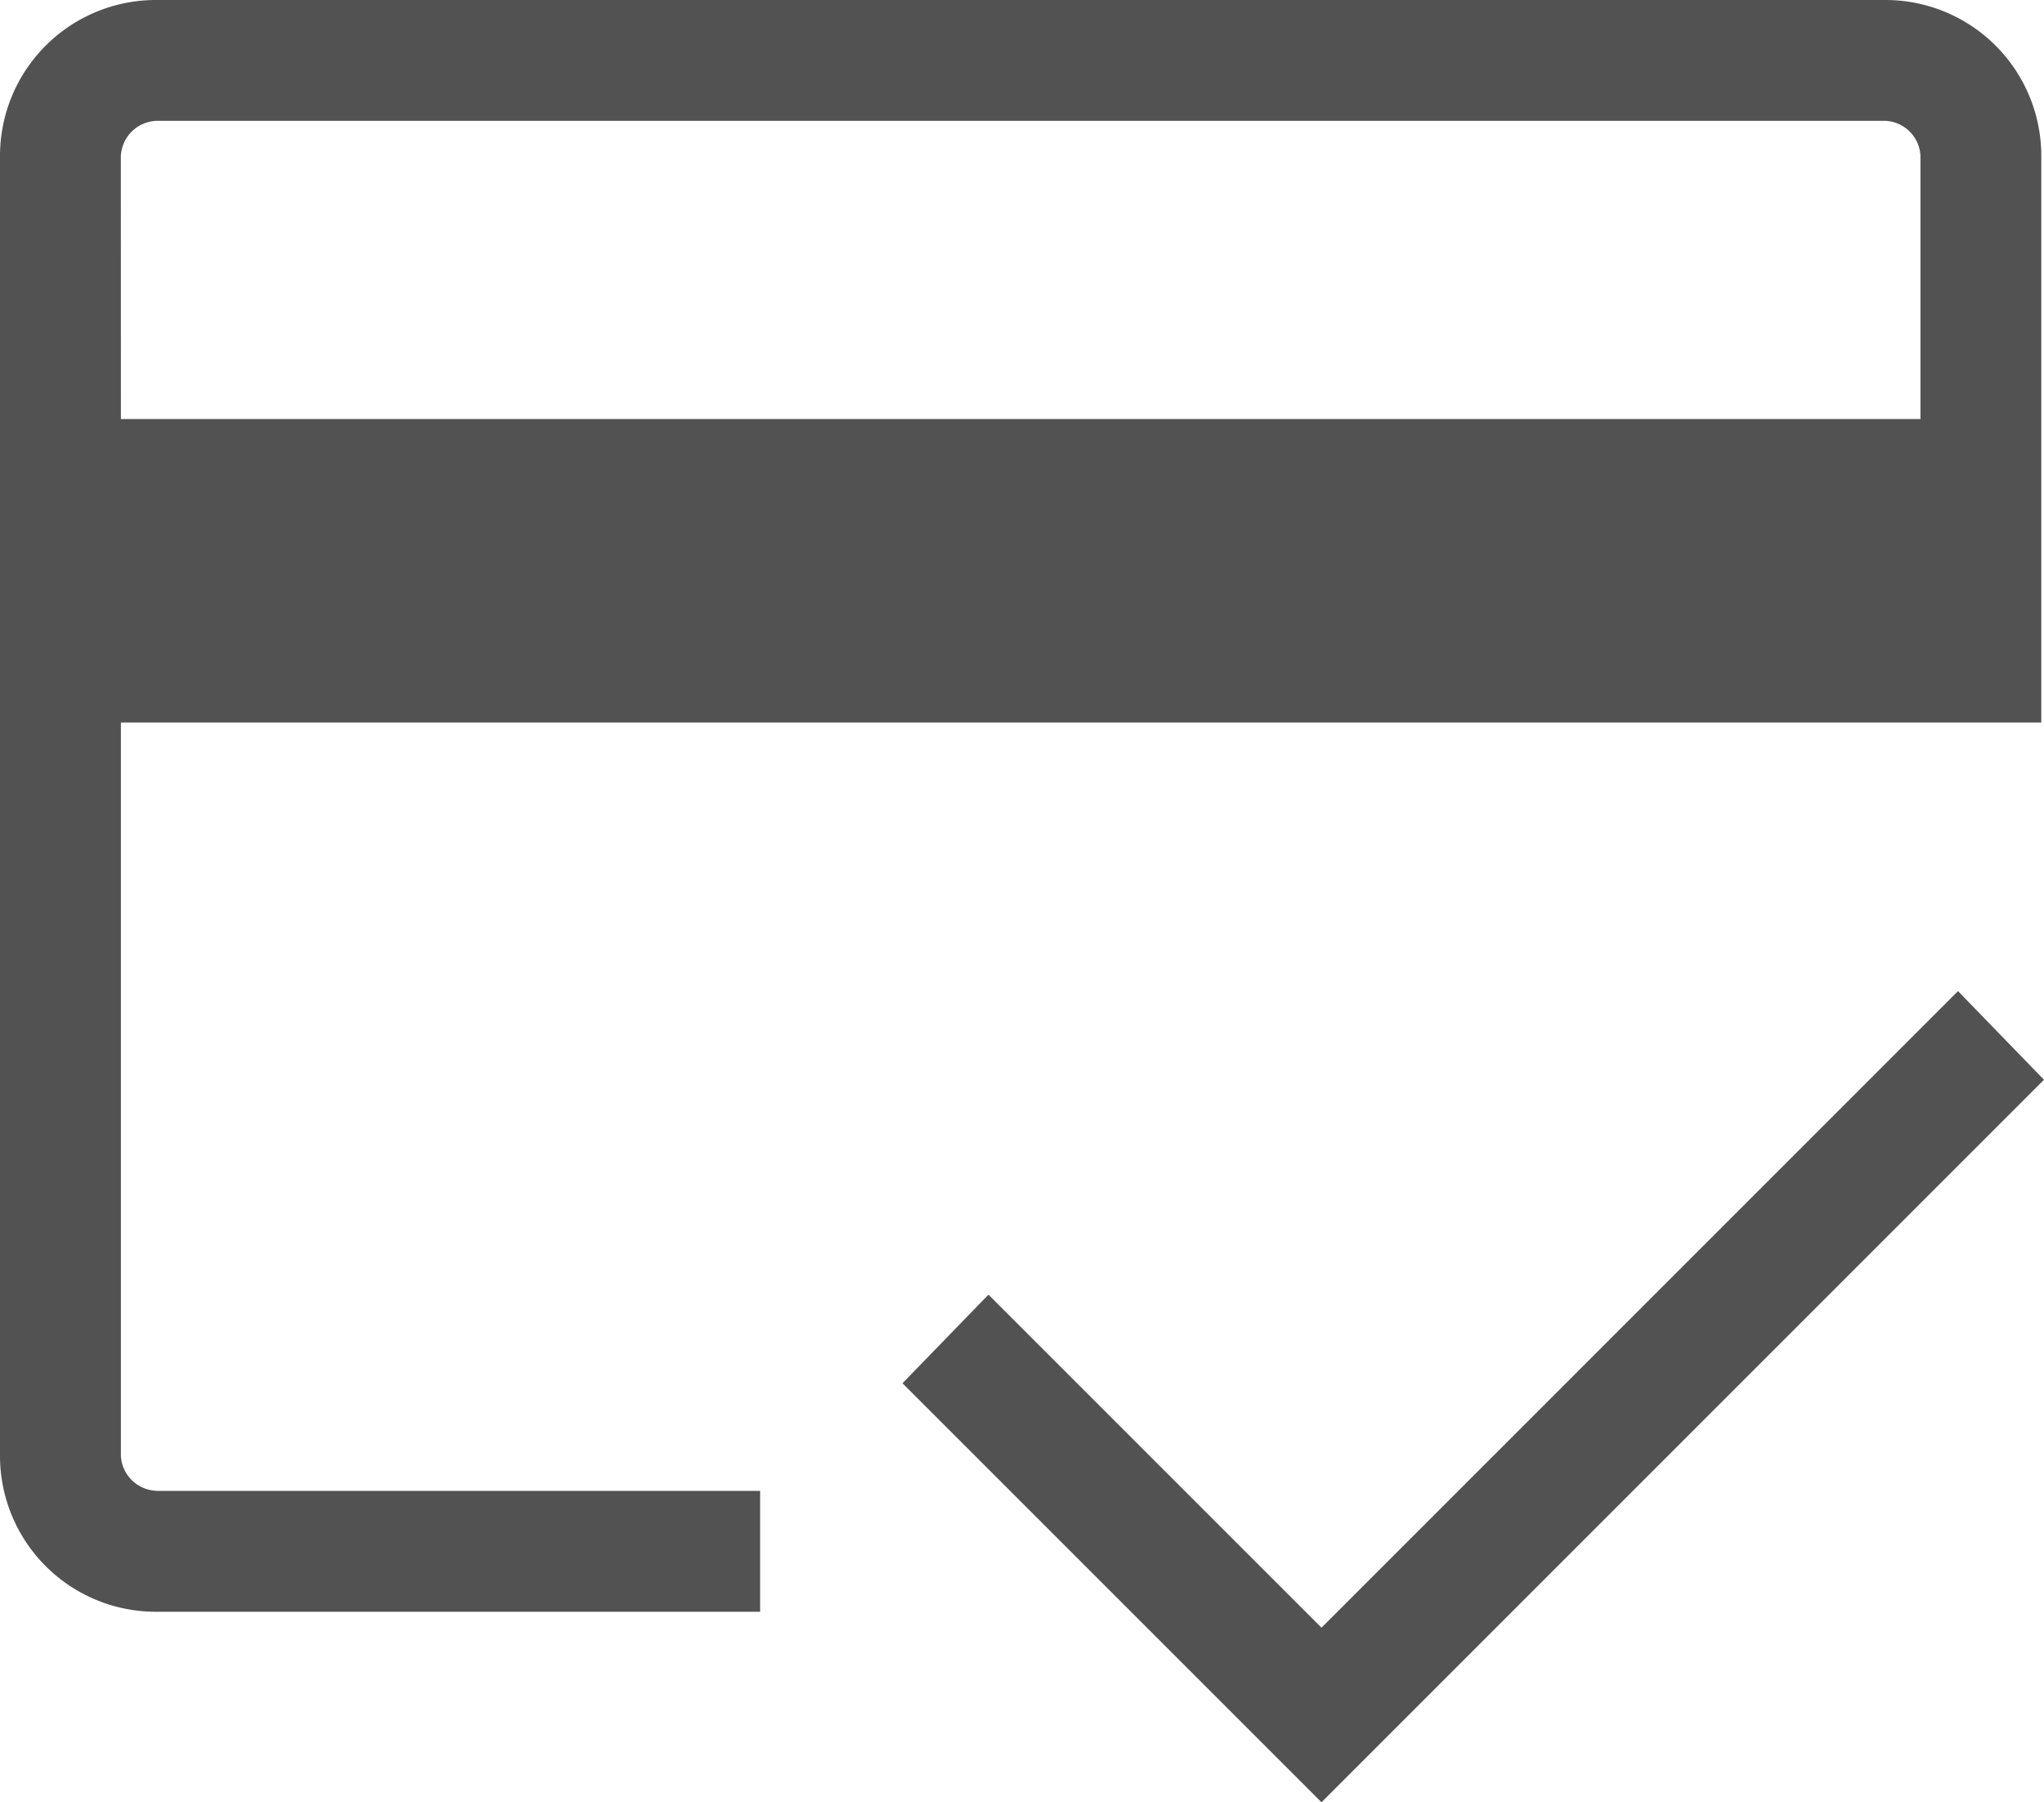 <svg xmlns="http://www.w3.org/2000/svg" width="34" height="29.979" viewBox="0 0 34 29.979">
  <path id="credit_score_FILL0_wght300_GRAD0_opsz48" d="M7.011,15.97H36.945V11.591a.613.613,0,0,0-.581-.581H7.591a.613.613,0,0,0-.581.581ZM5,11.591A2.593,2.593,0,0,1,7.591,9H36.364a2.593,2.593,0,0,1,2.591,2.591v9.427H7.011v12.2a.613.613,0,0,0,.581.581H17.644v2.011H7.591A2.593,2.593,0,0,1,5,33.216ZM26.982,38.979l-6.97-6.97,1.43-1.474,5.54,5.54L37.57,25.486,39,26.961ZM7.011,11.591V33.216a.613.613,0,0,0,.581.581H7.011V11.011h.581a.613.613,0,0,0-.581.581Z" transform="translate(-5 -9)" fill="#525252"/>
</svg>

